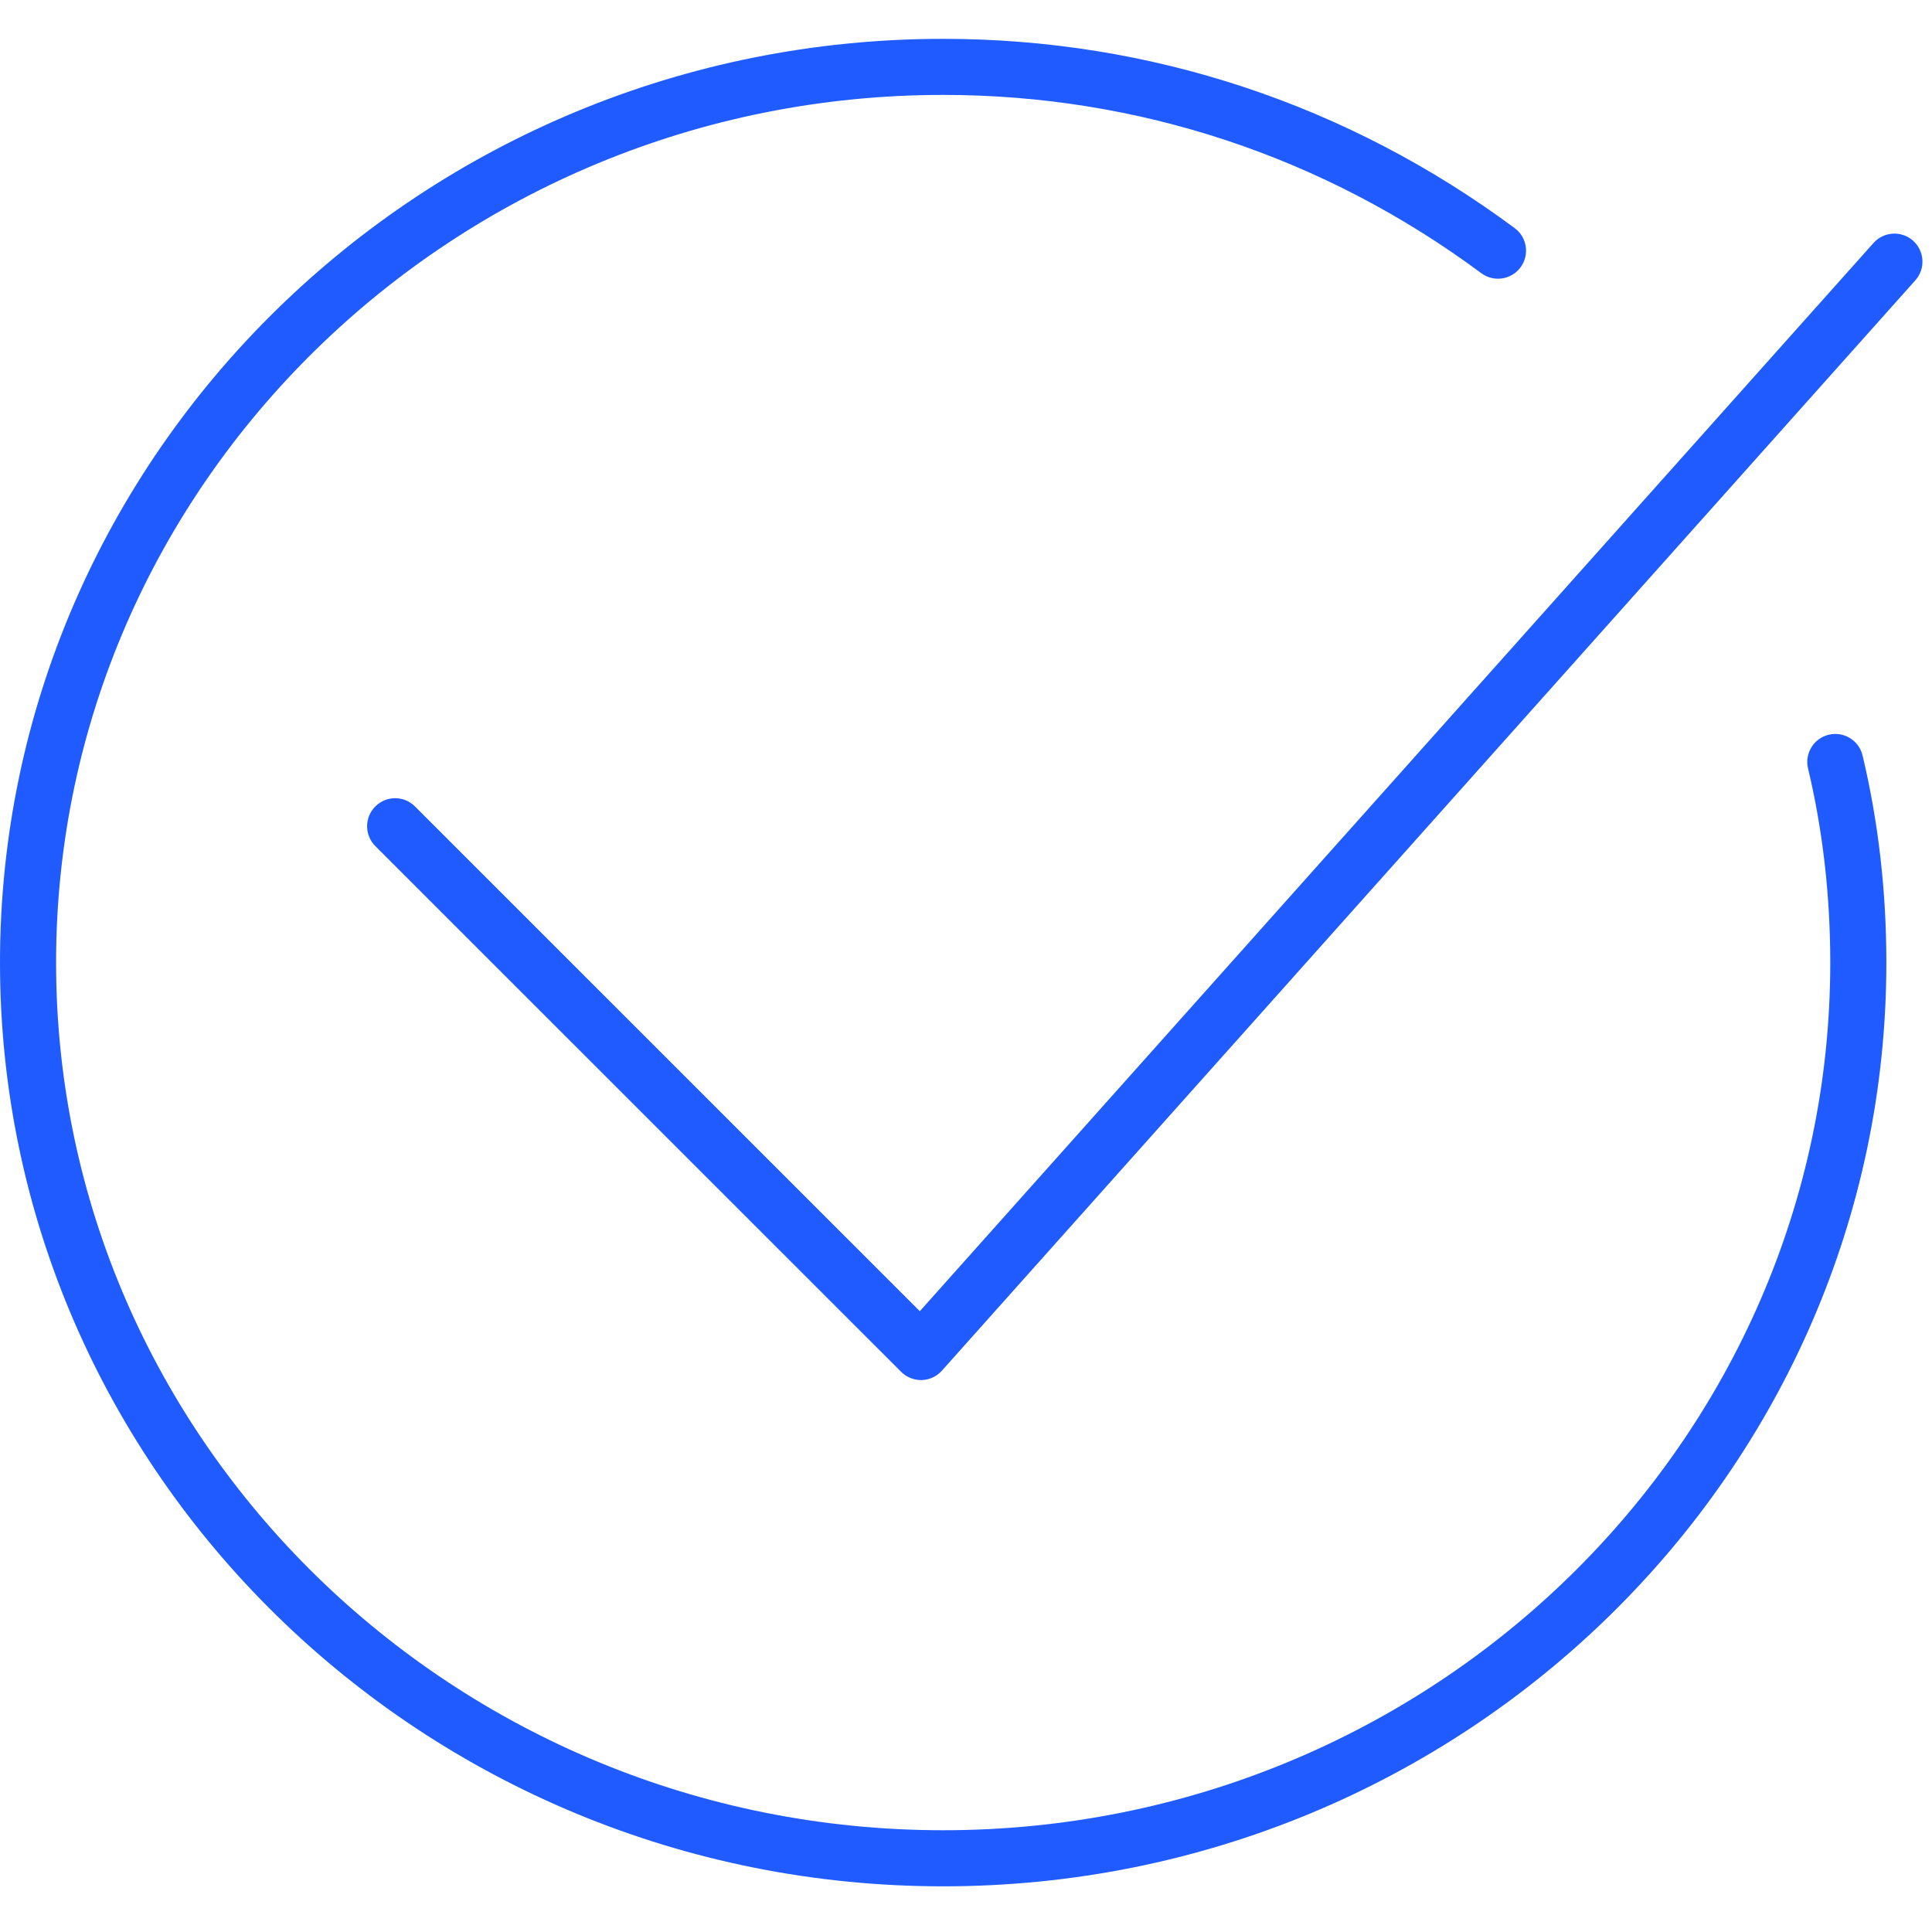 <?xml version="1.0" encoding="UTF-8" standalone="no"?> <svg xmlns="http://www.w3.org/2000/svg" xmlns:xlink="http://www.w3.org/1999/xlink" preserveAspectRatio="xMidYMid meet" viewBox="0 0 640 640" width="640" height="640"> <defs> <path d="M605.81 243.38C600.82 244.58 597.74 249.58 598.94 254.57C603.82 275.05 606.3 296.69 606.3 318.87C606.3 477.35 474.48 606.29 312.44 606.29C150.4 606.29 18.58 477.35 18.58 318.87C18.58 160.38 150.4 31.44 312.44 31.44C376.97 31.44 438.62 51.86 490.7 90.5C494.81 93.55 500.64 92.69 503.69 88.57C506.75 84.45 505.89 78.63 501.77 75.58C446.46 34.55 380.99 12.87 312.44 12.87C140.16 12.87 0 150.14 0 318.87C0 487.6 140.16 624.87 312.44 624.87C484.72 624.87 624.88 487.6 624.88 318.87C624.88 295.25 622.23 272.17 617 250.27C615.82 245.28 610.82 242.2 605.81 243.38Z" id="bfsIsMrJ"></path> <path d="M298.52 454.44C281.1 437.02 141.75 297.69 124.33 280.28C120.7 276.65 120.7 270.77 124.33 267.14C127.95 263.51 133.83 263.51 137.46 267.14C145.26 274.94 174.92 304.6 226.43 356.1C248.5 378.17 274.59 404.25 304.7 434.35C494.25 222.03 599.56 104.08 620.62 80.49C624.04 76.66 629.91 76.33 633.74 79.75C637.56 83.17 637.89 89.04 634.48 92.86C602.24 128.98 344.26 417.94 312.01 454.06C310.31 455.96 307.9 457.09 305.35 457.16C305.26 457.16 305.17 457.16 305.09 457.16C302.62 457.16 300.26 456.18 298.52 454.44Z" id="b7x2Zucqgv"></path> </defs> <g> <g> <g> <use xlink:href="#bfsIsMrJ" opacity="1" fill="#1f5bff" fill-opacity="1"></use> <g> <use xlink:href="#bfsIsMrJ" opacity="1" fill-opacity="0" stroke="#000000" stroke-width="1" stroke-opacity="0"></use> </g> </g> <g> <use xlink:href="#b7x2Zucqgv" opacity="1" fill="#1f5bff" fill-opacity="1"></use> <g> <use xlink:href="#b7x2Zucqgv" opacity="1" fill-opacity="0" stroke="#000000" stroke-width="1" stroke-opacity="0"></use> </g> </g> </g> </g> </svg> 